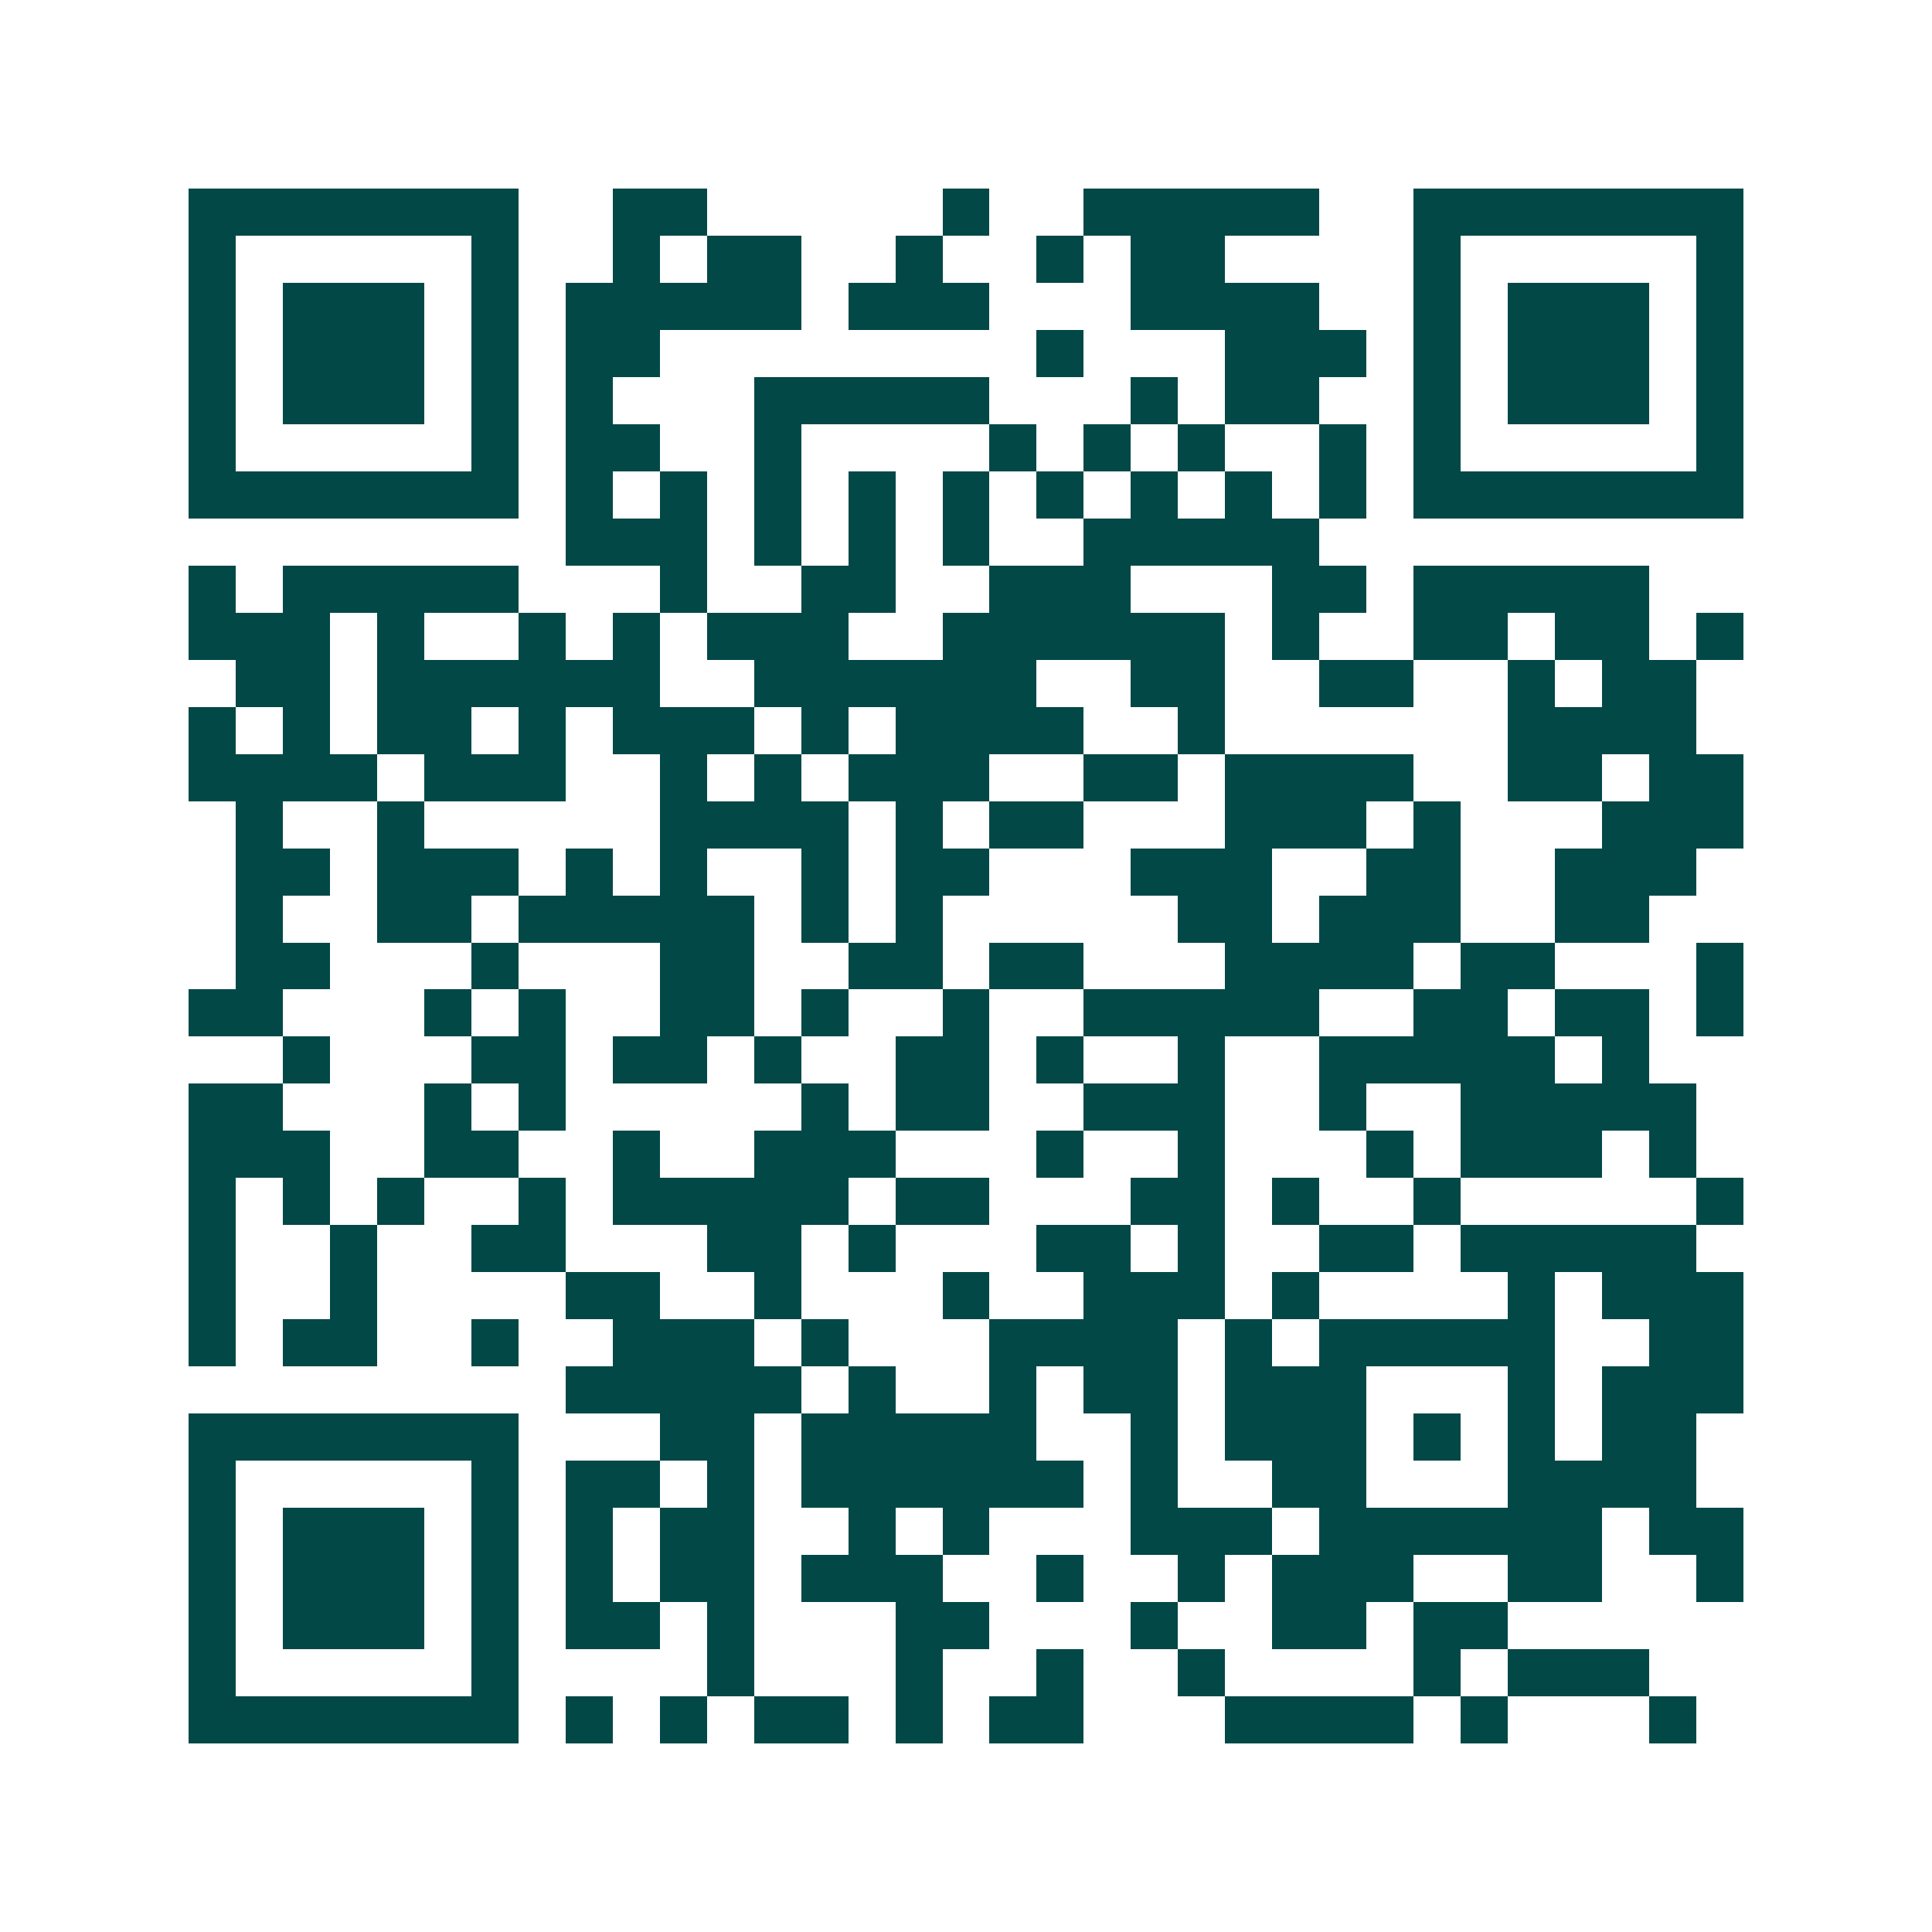 <svg xmlns="http://www.w3.org/2000/svg" width="200" height="200" viewBox="0 0 41 41" shape-rendering="crispEdges"><path fill="#ffffff" d="M0 0h41v41H0z"/><path stroke="#014847" d="M4 4.5h7m2 0h2m5 0h1m2 0h5m2 0h7M4 5.5h1m5 0h1m2 0h1m1 0h2m2 0h1m2 0h1m1 0h2m4 0h1m5 0h1M4 6.5h1m1 0h3m1 0h1m1 0h5m1 0h3m3 0h4m2 0h1m1 0h3m1 0h1M4 7.5h1m1 0h3m1 0h1m1 0h2m8 0h1m3 0h3m1 0h1m1 0h3m1 0h1M4 8.5h1m1 0h3m1 0h1m1 0h1m3 0h5m3 0h1m1 0h2m2 0h1m1 0h3m1 0h1M4 9.5h1m5 0h1m1 0h2m2 0h1m4 0h1m1 0h1m1 0h1m2 0h1m1 0h1m5 0h1M4 10.5h7m1 0h1m1 0h1m1 0h1m1 0h1m1 0h1m1 0h1m1 0h1m1 0h1m1 0h1m1 0h7M12 11.5h3m1 0h1m1 0h1m1 0h1m2 0h5M4 12.5h1m1 0h5m3 0h1m2 0h2m2 0h3m3 0h2m1 0h5M4 13.5h3m1 0h1m2 0h1m1 0h1m1 0h3m2 0h6m1 0h1m2 0h2m1 0h2m1 0h1M5 14.5h2m1 0h6m2 0h6m2 0h2m2 0h2m2 0h1m1 0h2M4 15.5h1m1 0h1m1 0h2m1 0h1m1 0h3m1 0h1m1 0h4m2 0h1m6 0h4M4 16.5h4m1 0h3m2 0h1m1 0h1m1 0h3m2 0h2m1 0h4m2 0h2m1 0h2M5 17.5h1m2 0h1m5 0h4m1 0h1m1 0h2m3 0h3m1 0h1m3 0h3M5 18.5h2m1 0h3m1 0h1m1 0h1m2 0h1m1 0h2m3 0h3m2 0h2m2 0h3M5 19.5h1m2 0h2m1 0h5m1 0h1m1 0h1m5 0h2m1 0h3m2 0h2M5 20.5h2m3 0h1m3 0h2m2 0h2m1 0h2m3 0h4m1 0h2m3 0h1M4 21.5h2m3 0h1m1 0h1m2 0h2m1 0h1m2 0h1m2 0h5m2 0h2m1 0h2m1 0h1M6 22.5h1m3 0h2m1 0h2m1 0h1m2 0h2m1 0h1m2 0h1m2 0h5m1 0h1M4 23.5h2m3 0h1m1 0h1m5 0h1m1 0h2m2 0h3m2 0h1m2 0h5M4 24.5h3m2 0h2m2 0h1m2 0h3m3 0h1m2 0h1m3 0h1m1 0h3m1 0h1M4 25.5h1m1 0h1m1 0h1m2 0h1m1 0h5m1 0h2m3 0h2m1 0h1m2 0h1m5 0h1M4 26.5h1m2 0h1m2 0h2m3 0h2m1 0h1m3 0h2m1 0h1m2 0h2m1 0h5M4 27.5h1m2 0h1m4 0h2m2 0h1m3 0h1m2 0h3m1 0h1m4 0h1m1 0h3M4 28.5h1m1 0h2m2 0h1m2 0h3m1 0h1m3 0h4m1 0h1m1 0h5m2 0h2M12 29.5h5m1 0h1m2 0h1m1 0h2m1 0h3m3 0h1m1 0h3M4 30.5h7m3 0h2m1 0h5m2 0h1m1 0h3m1 0h1m1 0h1m1 0h2M4 31.5h1m5 0h1m1 0h2m1 0h1m1 0h6m1 0h1m2 0h2m3 0h4M4 32.5h1m1 0h3m1 0h1m1 0h1m1 0h2m2 0h1m1 0h1m3 0h3m1 0h6m1 0h2M4 33.5h1m1 0h3m1 0h1m1 0h1m1 0h2m1 0h3m2 0h1m2 0h1m1 0h3m2 0h2m2 0h1M4 34.5h1m1 0h3m1 0h1m1 0h2m1 0h1m3 0h2m3 0h1m2 0h2m1 0h2M4 35.5h1m5 0h1m4 0h1m3 0h1m2 0h1m2 0h1m4 0h1m1 0h3M4 36.5h7m1 0h1m1 0h1m1 0h2m1 0h1m1 0h2m3 0h4m1 0h1m3 0h1"/></svg>
